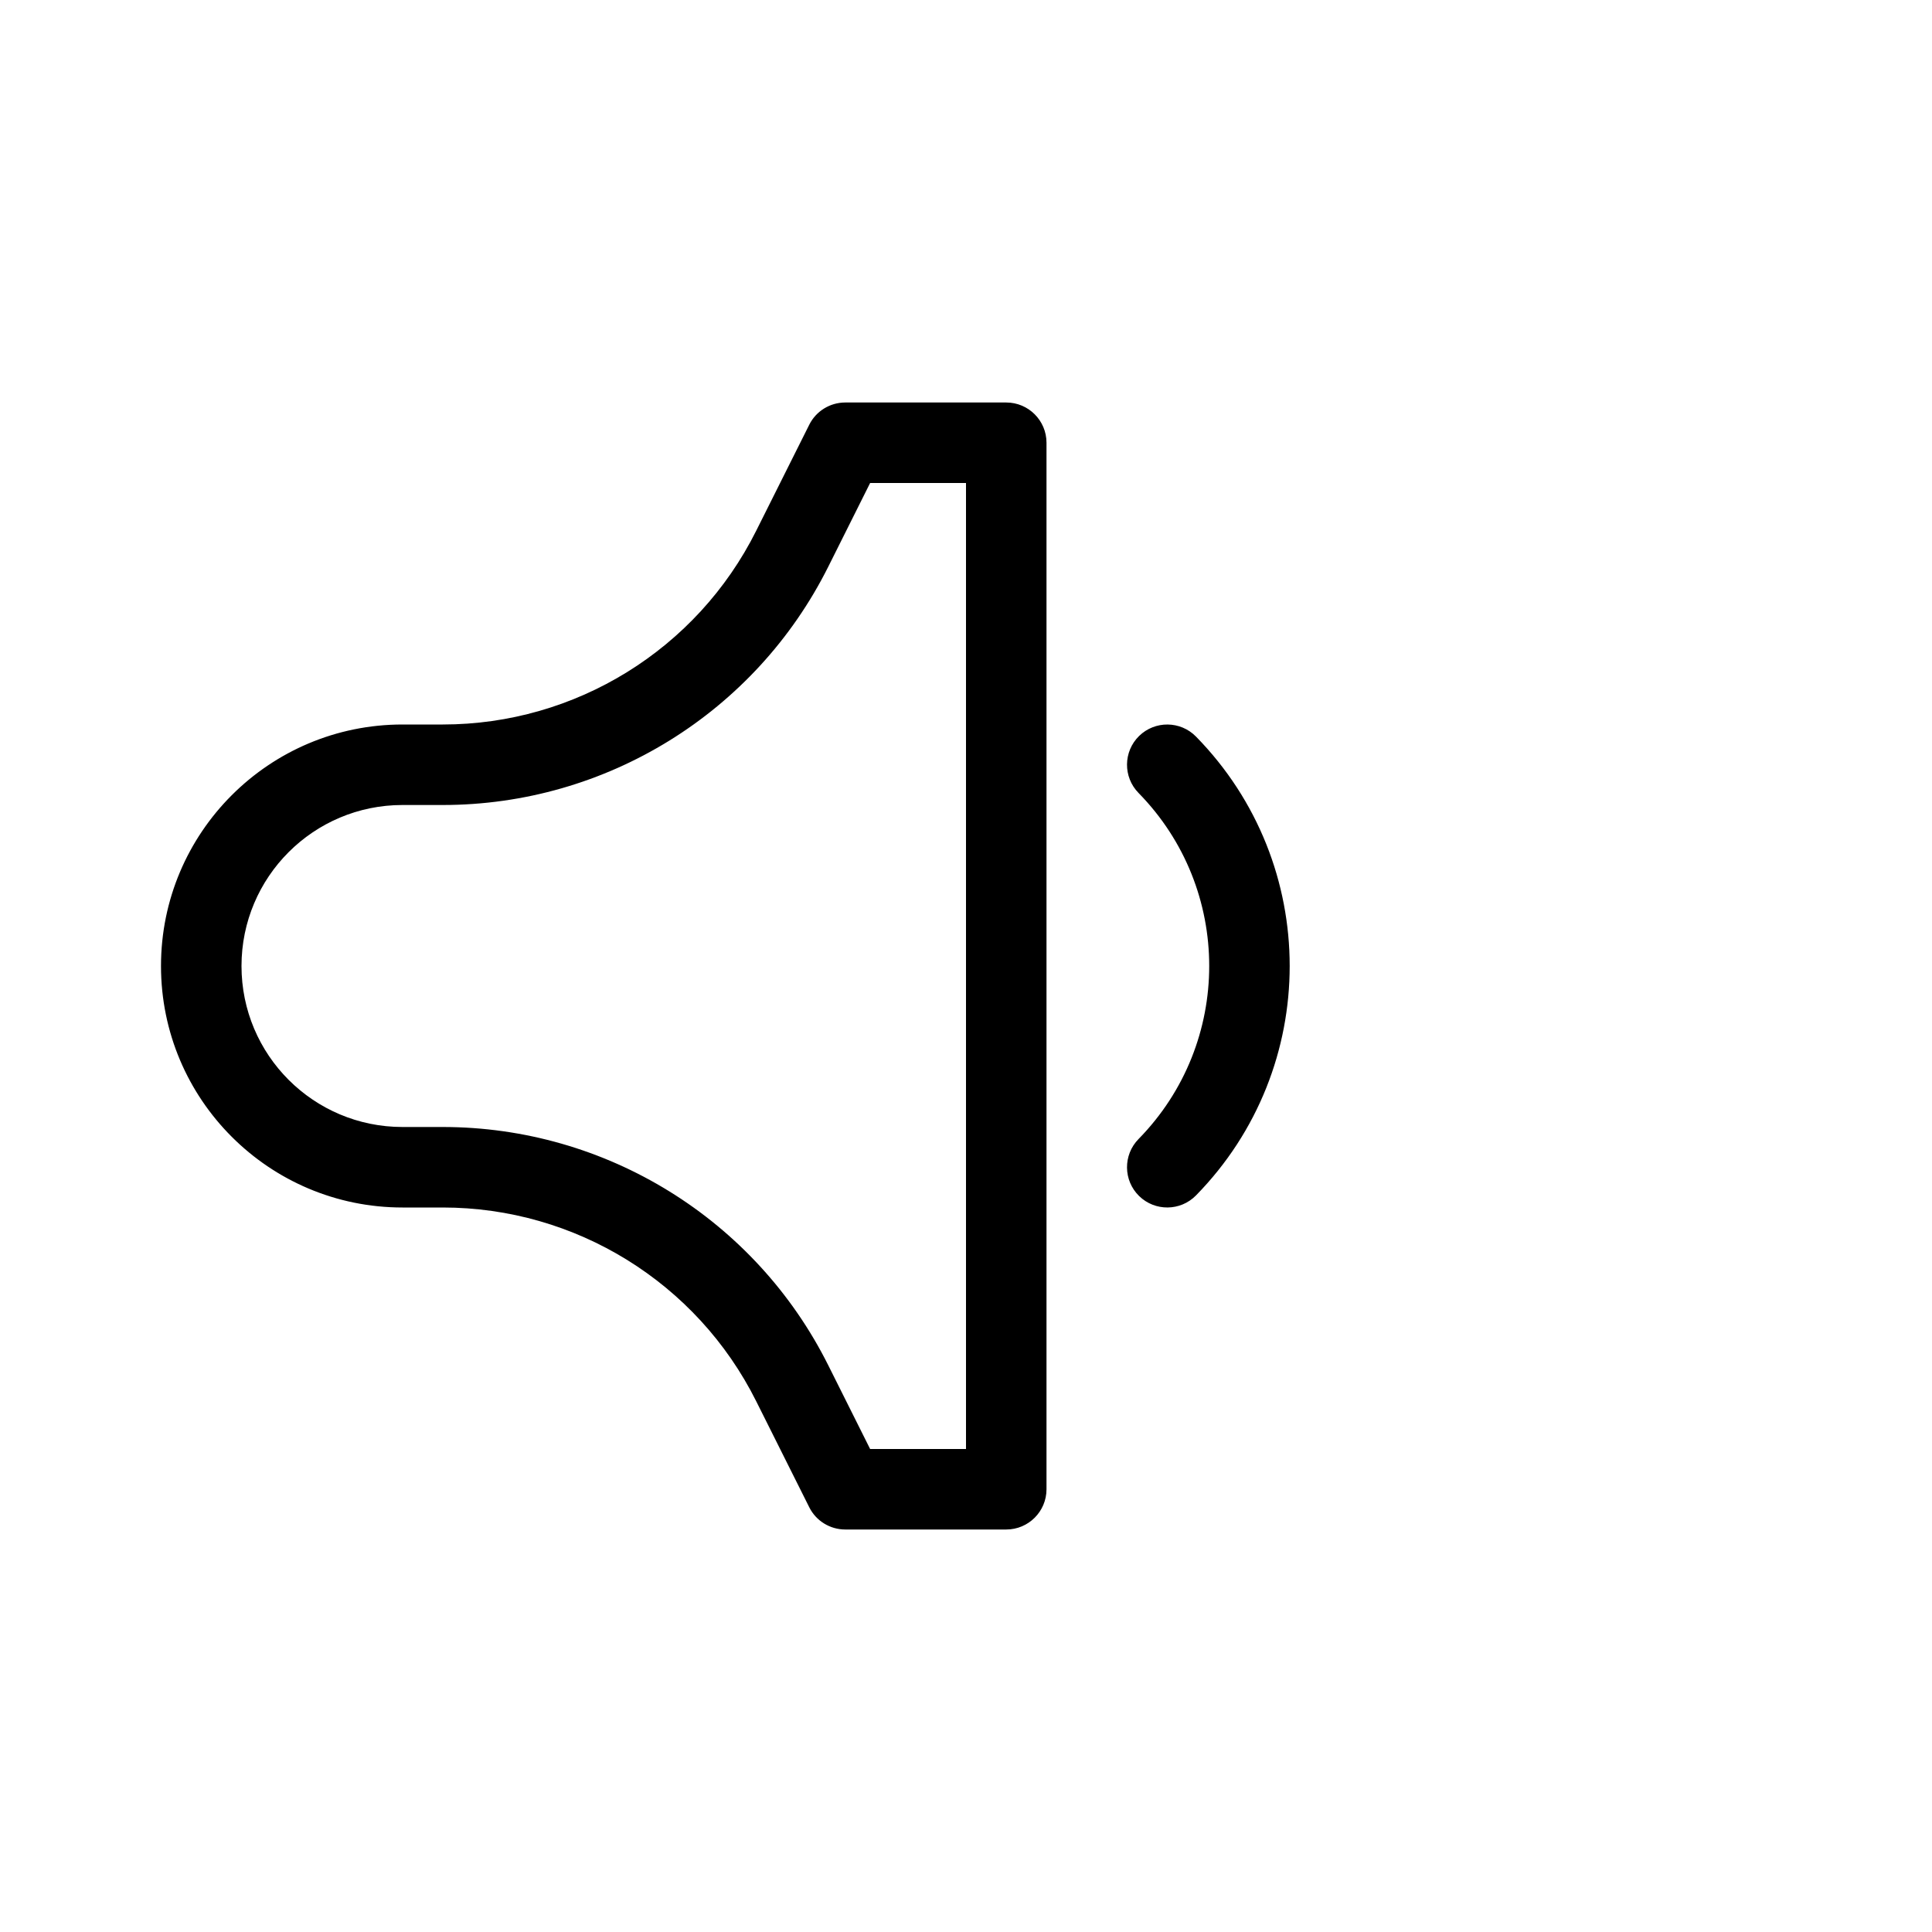 <?xml version="1.0" encoding="utf-8"?>
<svg fill="#000000" width="800px" height="800px" viewBox="0 0 24 24" xmlns="http://www.w3.org/2000/svg">
  <path d="M12,6 L10.809,6 L10.289,7.04 C9.382,8.854 7.528,10 5.5,10 L5,10 C3.895,10 3,10.895 3,12 C3,13.105 3.895,14 5,14 L5.5,14 C7.528,14 9.382,15.146 10.289,16.96 L10.809,18 L12,18 L12,6 Z M13,5.5 L13,18.5 C13,18.776 12.776,19 12.5,19 L10.5,19 C10.311,19 10.137,18.893 10.053,18.724 L9.394,17.407 C8.657,15.932 7.149,15 5.5,15 L5,15 C3.343,15 2,13.657 2,12 C2,10.343 3.343,9 5,9 L5.5,9 C7.149,9 8.657,8.068 9.394,6.593 L10.053,5.276 C10.137,5.107 10.311,5 10.5,5 L12.5,5 C12.776,5 13,5.224 13,5.5 Z M14.143,9.85 C13.95,9.653 13.953,9.336 14.15,9.143 C14.347,8.95 14.664,8.953 14.857,9.15 C16.409,10.733 16.409,13.267 14.857,14.85 C14.664,15.047 14.347,15.05 14.15,14.857 C13.953,14.664 13.95,14.347 14.143,14.15 C15.314,12.956 15.314,11.044 14.143,9.85 Z"/>
</svg>